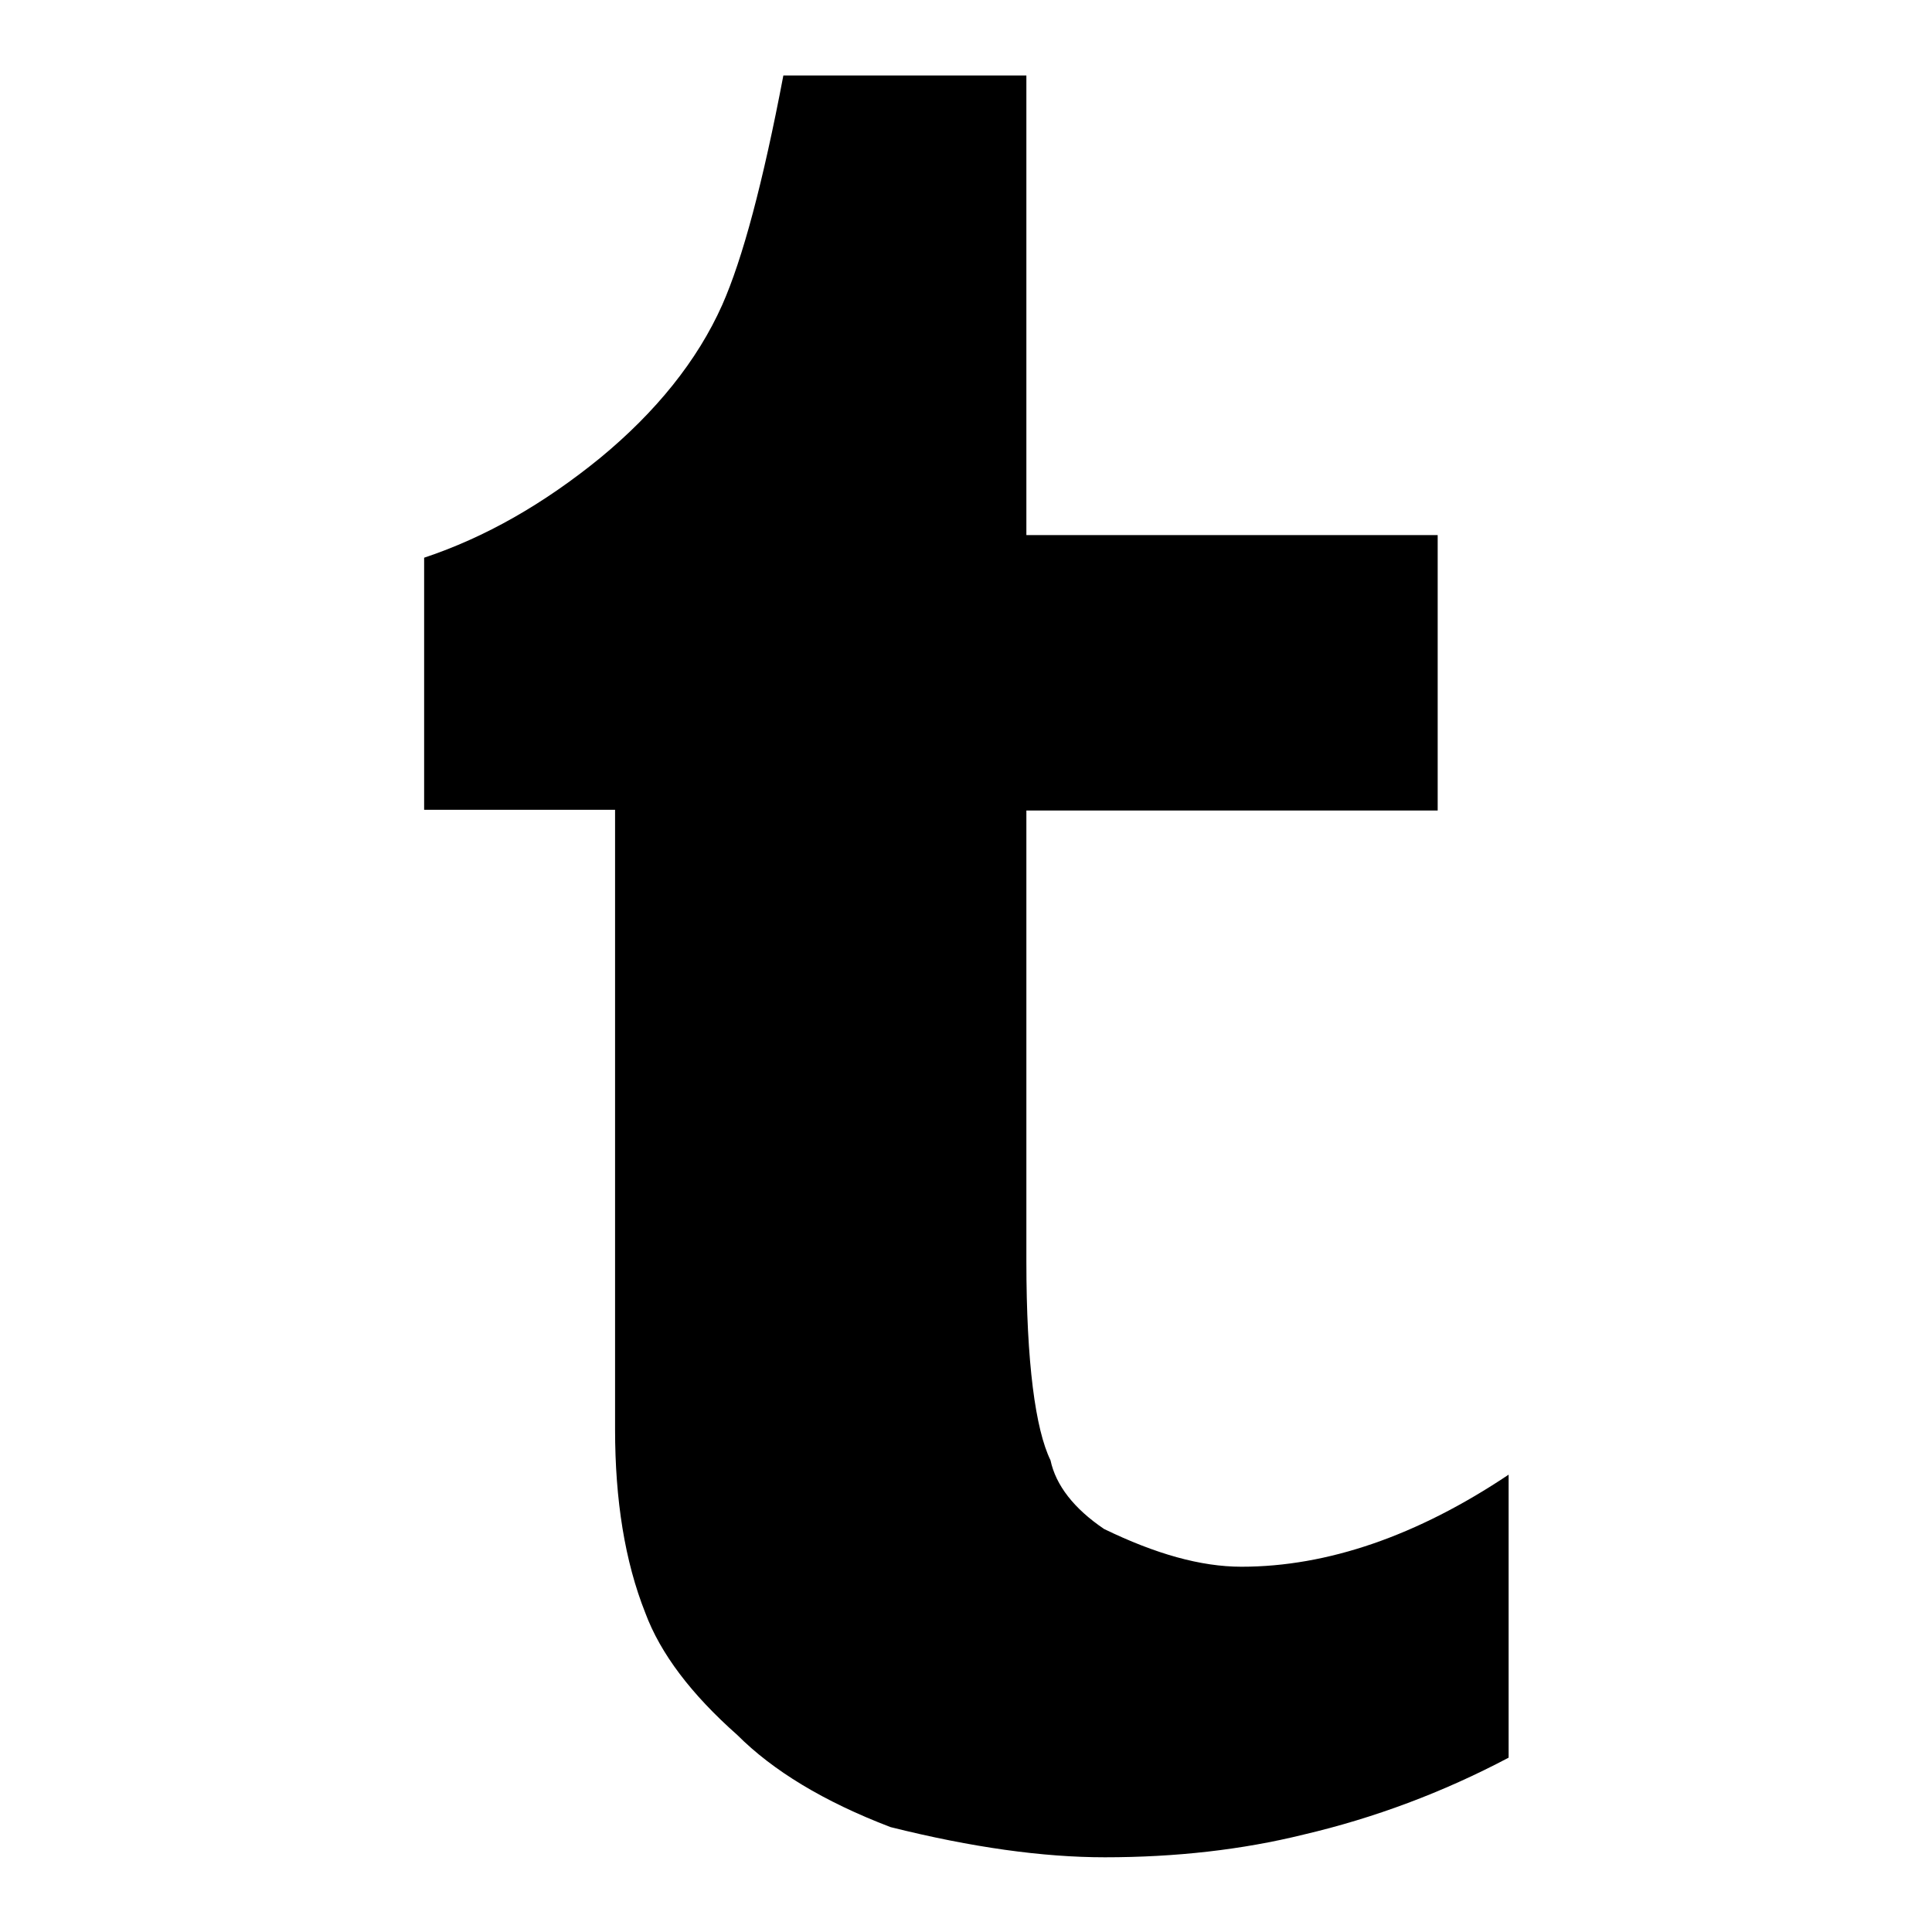 <?xml version="1.0" encoding="utf-8"?>
<!-- Svg Vector Icons : http://www.onlinewebfonts.com/icon -->
<!DOCTYPE svg PUBLIC "-//W3C//DTD SVG 1.1//EN" "http://www.w3.org/Graphics/SVG/1.1/DTD/svg11.dtd">
<svg version="1.1" xmlns="http://www.w3.org/2000/svg" xmlns:xlink="http://www.w3.org/1999/xlink" x="0px" y="0px" viewBox="0 0 256 256" enable-background="new 0 0 256 256" xml:space="preserve">
<g><g><path fill="#000000" d="M199.9,232.9v-37.5c-12.1,8.1-24,12.2-35.4,12.2c-5.4,0-11.4-1.7-18.2-5c-4-2.7-6.4-5.8-7.1-9.1c-2-4.1-3.2-12.9-3.2-26.4v-59.7h54.5V70.9h-54.5V10h-32.2c-2.7,14.2-5.4,24.3-8.1,30.4c-3.3,7.4-8.8,14.2-16.2,20.3c-7.5,6.1-15.2,10.5-23.3,13.2v33.4h25.3v82.1c0,9.4,1.3,17.5,4,24.3c2,5.4,6.1,10.8,12.2,16.2c4.7,4.7,11.4,8.8,20.3,12.2c10.8,2.7,20.2,4,28.4,4c9.4,0,18.2-1,26.3-3C182.1,240.9,191.2,237.5,199.9,232.9L199.9,232.9z"/></g></g>
</svg>